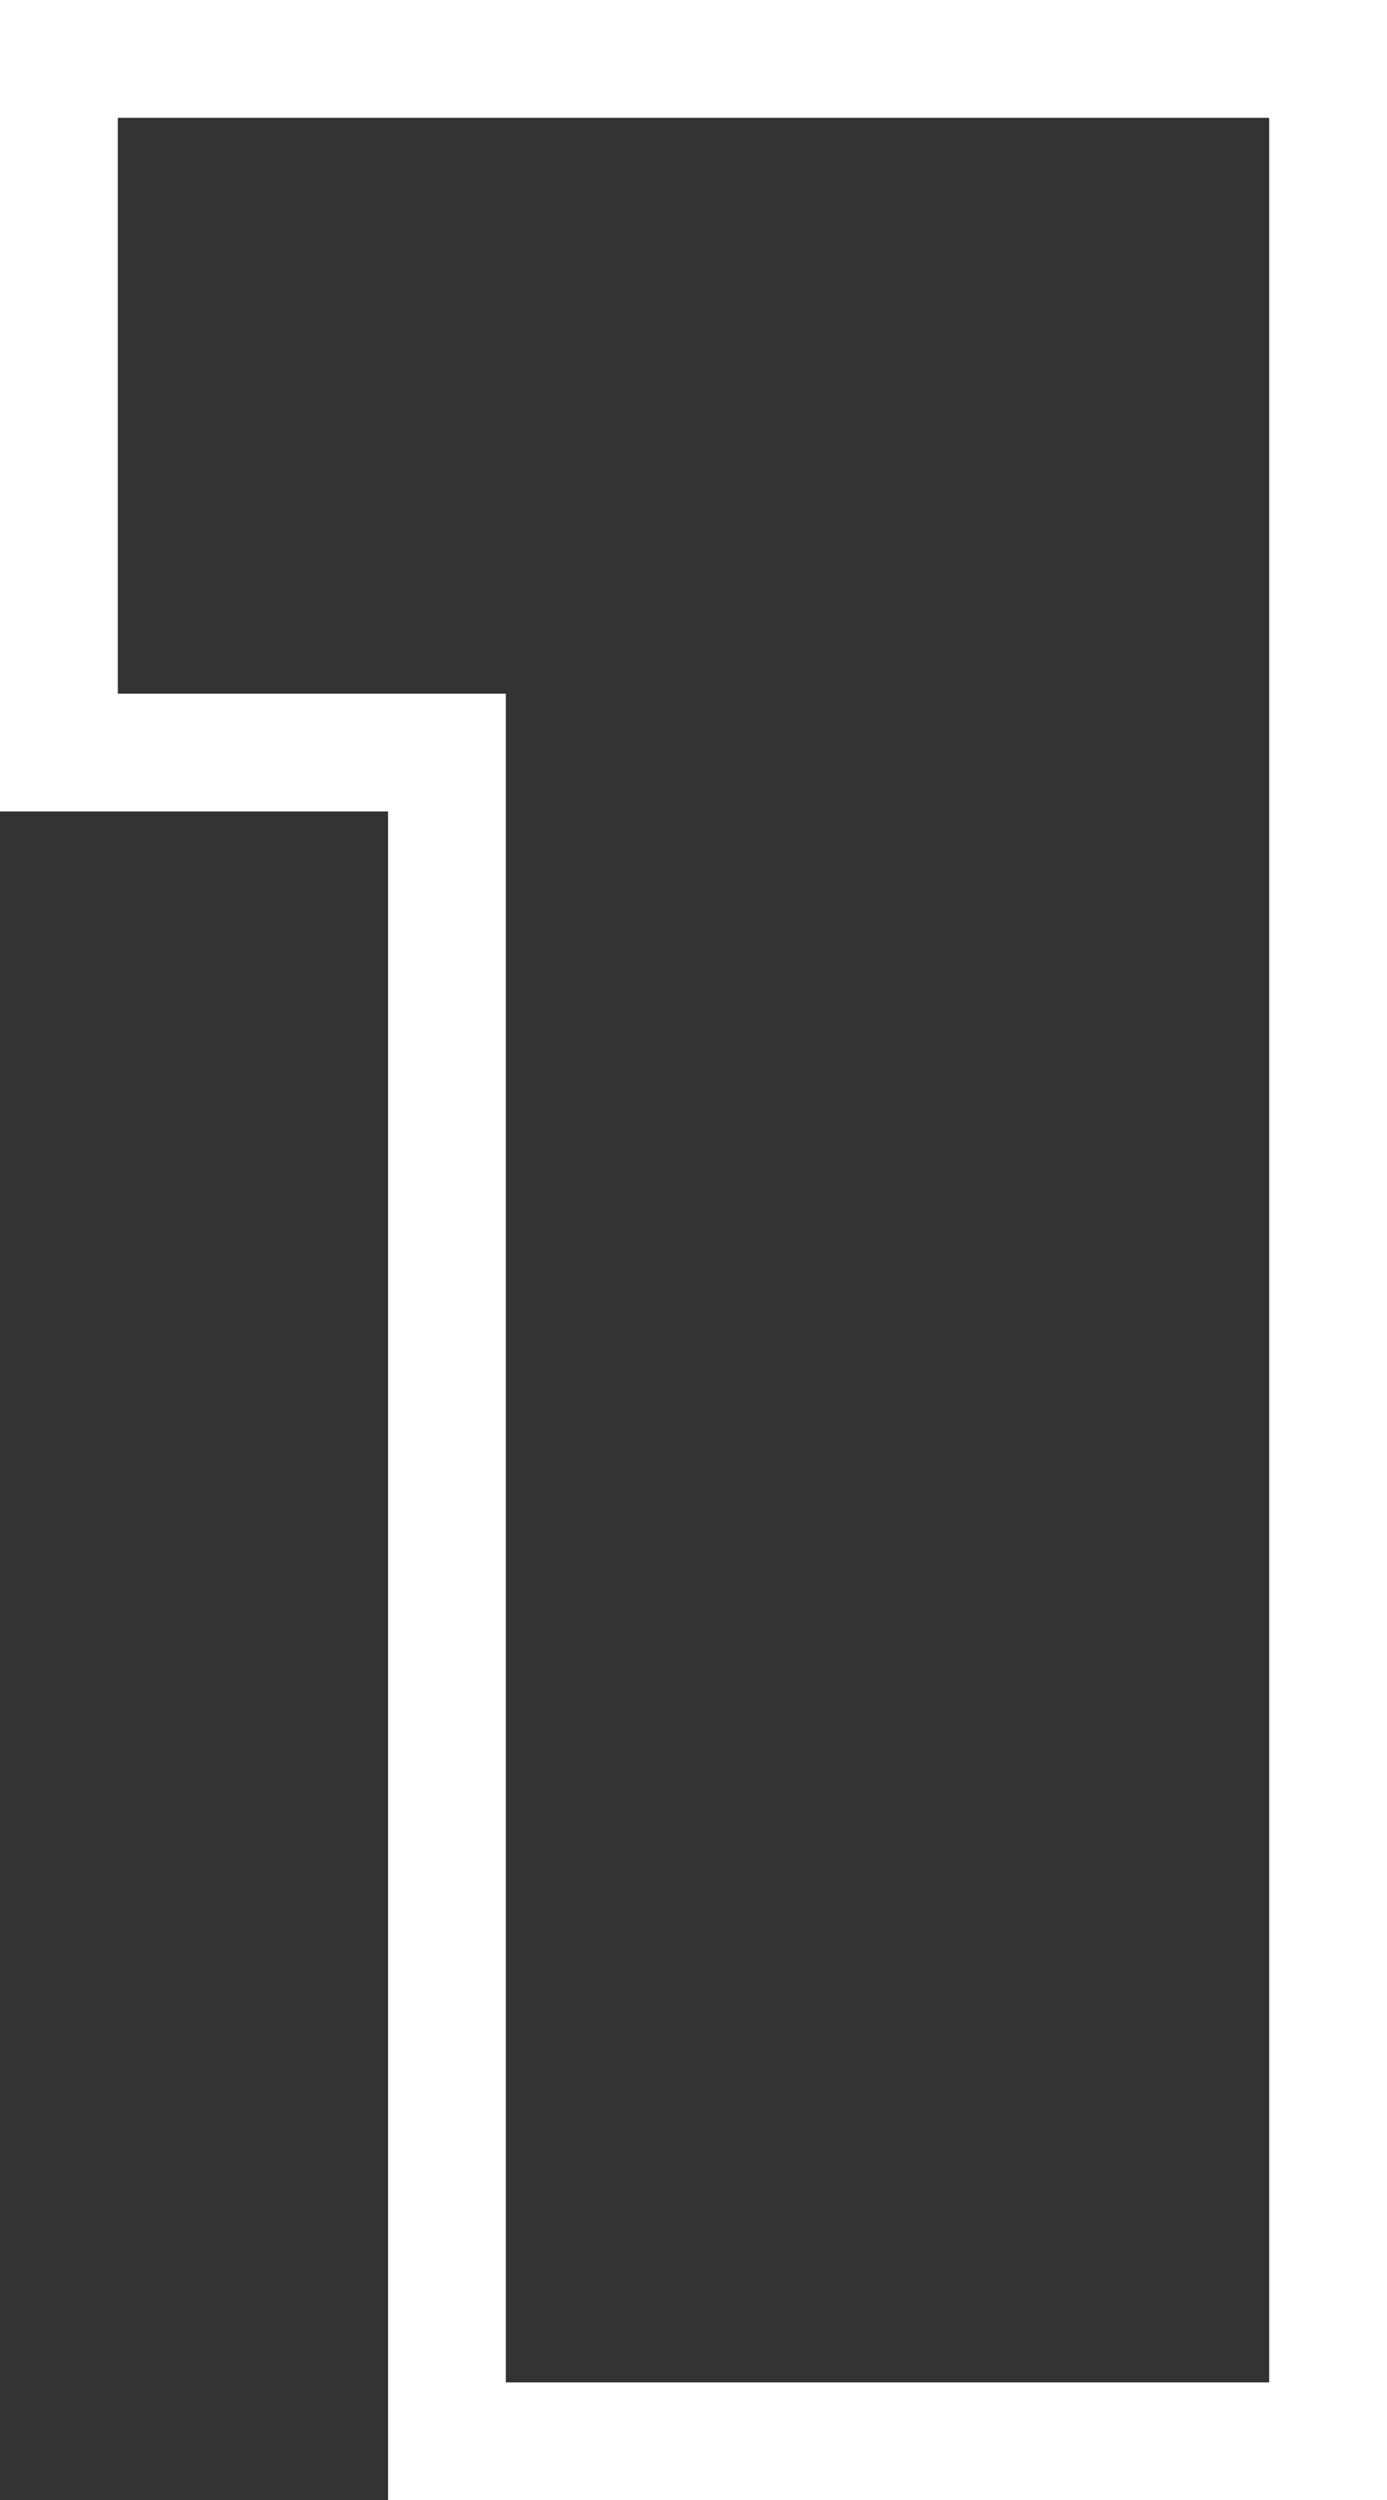 <svg id="Grupo_30676" data-name="Grupo 30676" xmlns="http://www.w3.org/2000/svg" width="54.87" height="98.884" viewBox="0 0 54.87 98.884">
  <rect x="0" y="0" width="54.87" height="98.884" fill="#333333" stroke="none"/>
  <path id="Trazado_60711" data-name="Trazado 60711" d="M92.558,60.083v89.565h-30.2V82.857H47.008V60.083h45.55m4.66-4.66H42.348V87.517H57.7v66.79H97.218V55.423Z" transform="translate(-42.348 -55.423)" fill="#fff"/>
</svg>
